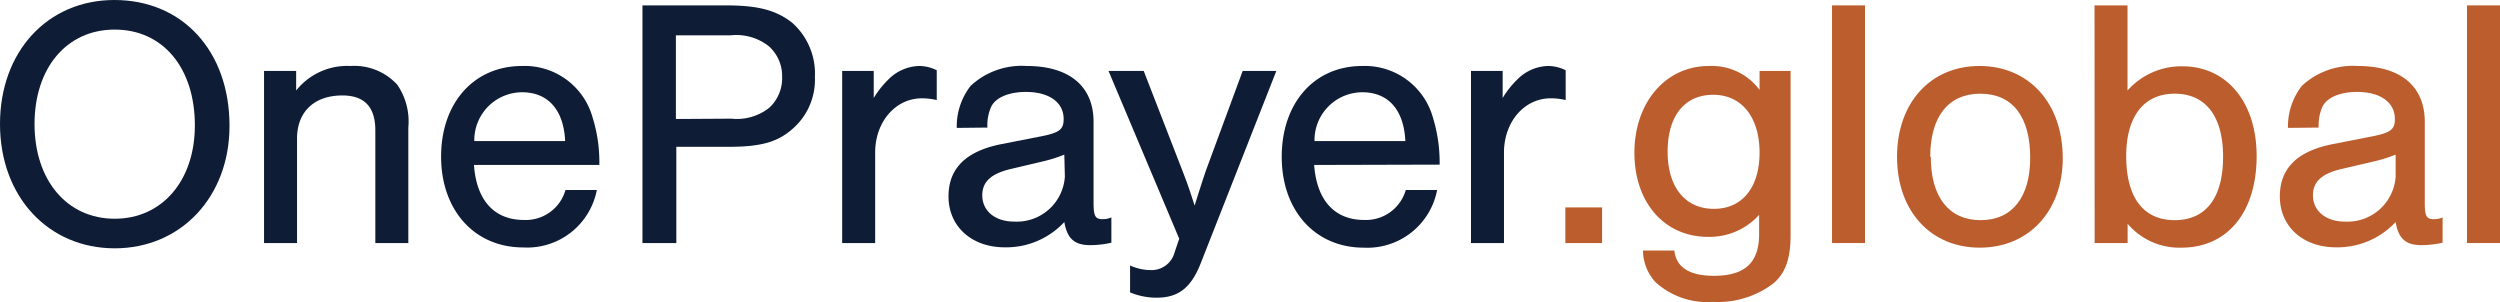 <svg xmlns="http://www.w3.org/2000/svg" viewBox="0 0 227.33 27.48"><defs><style>.cls-1{fill:#bc5d2e;}.cls-2{fill:#0e1c36;}</style></defs><g id="Layer_2" data-name="Layer 2"><g id="Layer_1-2" data-name="Layer 1"><path class="cls-1" d="M145.68,22.1h-3.34V18.86h3.34Z"/><path class="cls-1" d="M162.82,6.45v15c0,2.07-.49,3.44-1.59,4.34a8.32,8.32,0,0,1-5.48,1.66,7,7,0,0,1-5.21-1.79,4.3,4.3,0,0,1-1.14-2.88h2.85c.17,1.52,1.36,2.3,3.6,2.3,2.82,0,4.11-1.2,4.11-3.79V19.54a6.08,6.08,0,0,1-4.63,2c-4,0-6.71-3.14-6.71-7.65S151.41,6,155.4,6A5.42,5.42,0,0,1,160,8.17L160,6.45ZM151.64,13.8c0,3.21,1.59,5.19,4.21,5.19S160,17,160,13.87s-1.56-5.25-4.21-5.25S151.64,10.59,151.64,13.8Z"/><path class="cls-1" d="M169.59,22.1h-3V.49h3Z"/><path class="cls-1" d="M187.57,14.39c0,4.79-3.08,8.13-7.55,8.13s-7.52-3.34-7.52-8.26S175.55,6,180,6,187.57,9.33,187.57,14.39Zm-12-.13c0,3.66,1.65,5.76,4.53,5.76s4.51-2.1,4.51-5.67c0-3.76-1.62-5.83-4.54-5.83S175.52,10.63,175.52,14.26Z"/><path class="cls-1" d="M190.46.49h3V8.23a6.54,6.54,0,0,1,5-2.2c4,0,6.74,3.24,6.74,8.16,0,5.12-2.66,8.33-6.84,8.33a6.16,6.16,0,0,1-4.89-2.17V22.1h-3Zm2.88,13.7c0,3.76,1.55,5.83,4.41,5.83s4.4-2.07,4.4-5.76-1.59-5.74-4.4-5.74S193.34,10.59,193.34,14.19Z"/><path class="cls-1" d="M208.05,11.63a6,6,0,0,1,1.26-3.82A6.81,6.81,0,0,1,214.4,6c3.89,0,6.09,1.84,6.09,5.08v7.36c0,1.23.16,1.49.84,1.49a1.93,1.93,0,0,0,.78-.16v2.3a8.61,8.61,0,0,1-1.94.22c-1.43,0-2.08-.61-2.33-2.1a7.24,7.24,0,0,1-5.42,2.3c-3,0-5.11-1.88-5.11-4.63,0-2.53,1.55-4.09,4.73-4.74l3.46-.68c1.88-.35,2.27-.64,2.27-1.62,0-1.52-1.33-2.46-3.43-2.46-1.53,0-2.73.49-3.15,1.33a4.17,4.17,0,0,0-.35,1.91Zm9.79,2.43a13.11,13.11,0,0,1-1.85.59l-3.05.71c-1.81.42-2.62,1.16-2.62,2.4,0,1.42,1.17,2.39,2.91,2.39a4.39,4.39,0,0,0,4.61-4.08Z"/><path class="cls-1" d="M227.33,22.1h-3V.49h3Z"/><path class="cls-2" d="M20.87,11.44c0,6.45-4.41,11.14-10.44,11.14S0,17.89,0,11.28,4.34,0,10.4,0C16.62,0,20.87,4.67,20.87,11.44ZM3.14,11.28c0,5.11,2.95,8.61,7.29,8.61s7.29-3.5,7.29-8.48c0-5.25-2.91-8.72-7.29-8.72S3.14,6.19,3.14,11.28Z"/><path class="cls-2" d="M26.93,6.45V8.23A5.94,5.94,0,0,1,31.88,6a5.29,5.29,0,0,1,4.25,1.71,5.92,5.92,0,0,1,1,3.89V22.1h-3V11.86c0-2.14-1-3.18-3-3.18-2.56,0-4.12,1.49-4.12,3.92v9.5h-3V6.45Z"/><path class="cls-2" d="M43.1,15c.22,3.21,1.84,5,4.53,5a3.75,3.75,0,0,0,3.79-2.72h2.85a6.45,6.45,0,0,1-6.7,5.22c-4.41,0-7.46-3.37-7.46-8.26S43.1,6,47.47,6a6.41,6.41,0,0,1,6.41,4.66A13.73,13.73,0,0,1,54.5,15Zm8.29-2.17c-.13-2.85-1.56-4.44-3.92-4.44a4.36,4.36,0,0,0-4.34,4.44Z"/><path class="cls-2" d="M61.5,22.1H58.42V.49H66c2.89,0,4.54.42,6,1.55A6.17,6.17,0,0,1,74.1,7a5.91,5.91,0,0,1-2,4.69c-1.39,1.24-2.91,1.66-5.86,1.66H61.5Zm5-11.31a4.73,4.73,0,0,0,3.46-1A3.65,3.65,0,0,0,71.12,7a3.63,3.63,0,0,0-1.2-2.79,4.78,4.78,0,0,0-3.46-1h-5v7.61Z"/><path class="cls-2" d="M79.45,6.45V8.91a8.64,8.64,0,0,1,1.3-1.65A4.1,4.1,0,0,1,83.53,6a3.58,3.58,0,0,1,1.65.39V9.1a5.72,5.72,0,0,0-1.35-.16c-2.4,0-4.25,2.14-4.25,4.93V22.1h-3V6.45Z"/><path class="cls-2" d="M87,11.63a6,6,0,0,1,1.26-3.82A6.81,6.81,0,0,1,93.35,6c3.89,0,6.09,1.84,6.09,5.08v7.36c0,1.23.16,1.49.84,1.49a1.93,1.93,0,0,0,.78-.16v2.3a8.61,8.61,0,0,1-1.94.22c-1.43,0-2.08-.61-2.34-2.1a7.21,7.21,0,0,1-5.41,2.3c-3,0-5.12-1.88-5.12-4.63,0-2.53,1.56-4.09,4.73-4.74l3.47-.68c1.88-.35,2.27-.64,2.27-1.62,0-1.52-1.33-2.46-3.43-2.46-1.53,0-2.73.49-3.15,1.33a4,4,0,0,0-.35,1.91Zm9.78,2.43a12.94,12.94,0,0,1-1.84.59l-3,.71c-1.81.42-2.62,1.16-2.62,2.4,0,1.42,1.16,2.39,2.91,2.39a4.38,4.38,0,0,0,4.6-4.08Z"/><path class="cls-2" d="M116.06,6.45,109.16,24c-.87,2.17-2,3.07-4,3.07a6.34,6.34,0,0,1-2.4-.48V24.14a4.62,4.62,0,0,0,1.88.42,2.16,2.16,0,0,0,2.17-1.62l.42-1.23L100.8,6.45H104l3.47,8.94c.52,1.36.61,1.59,1.16,3.31.36-1.17.88-2.79,1.07-3.31L113,6.45Z"/><path class="cls-2" d="M119.5,15c.23,3.21,1.85,5,4.54,5a3.77,3.77,0,0,0,3.79-2.72h2.85A6.46,6.46,0,0,1,124,22.52c-4.41,0-7.45-3.37-7.45-8.26S119.5,6,123.87,6a6.43,6.43,0,0,1,6.42,4.66,14,14,0,0,1,.62,4.31Zm8.29-2.17c-.13-2.85-1.55-4.44-3.92-4.44a4.36,4.36,0,0,0-4.34,4.44Z"/><path class="cls-2" d="M136.64,6.45V8.91a8.26,8.26,0,0,1,1.3-1.65A4.1,4.1,0,0,1,140.72,6a3.58,3.58,0,0,1,1.65.39V9.1A5.74,5.74,0,0,0,141,8.94c-2.39,0-4.24,2.14-4.24,4.93V22.1h-3V6.45Z"/></g></g></svg>